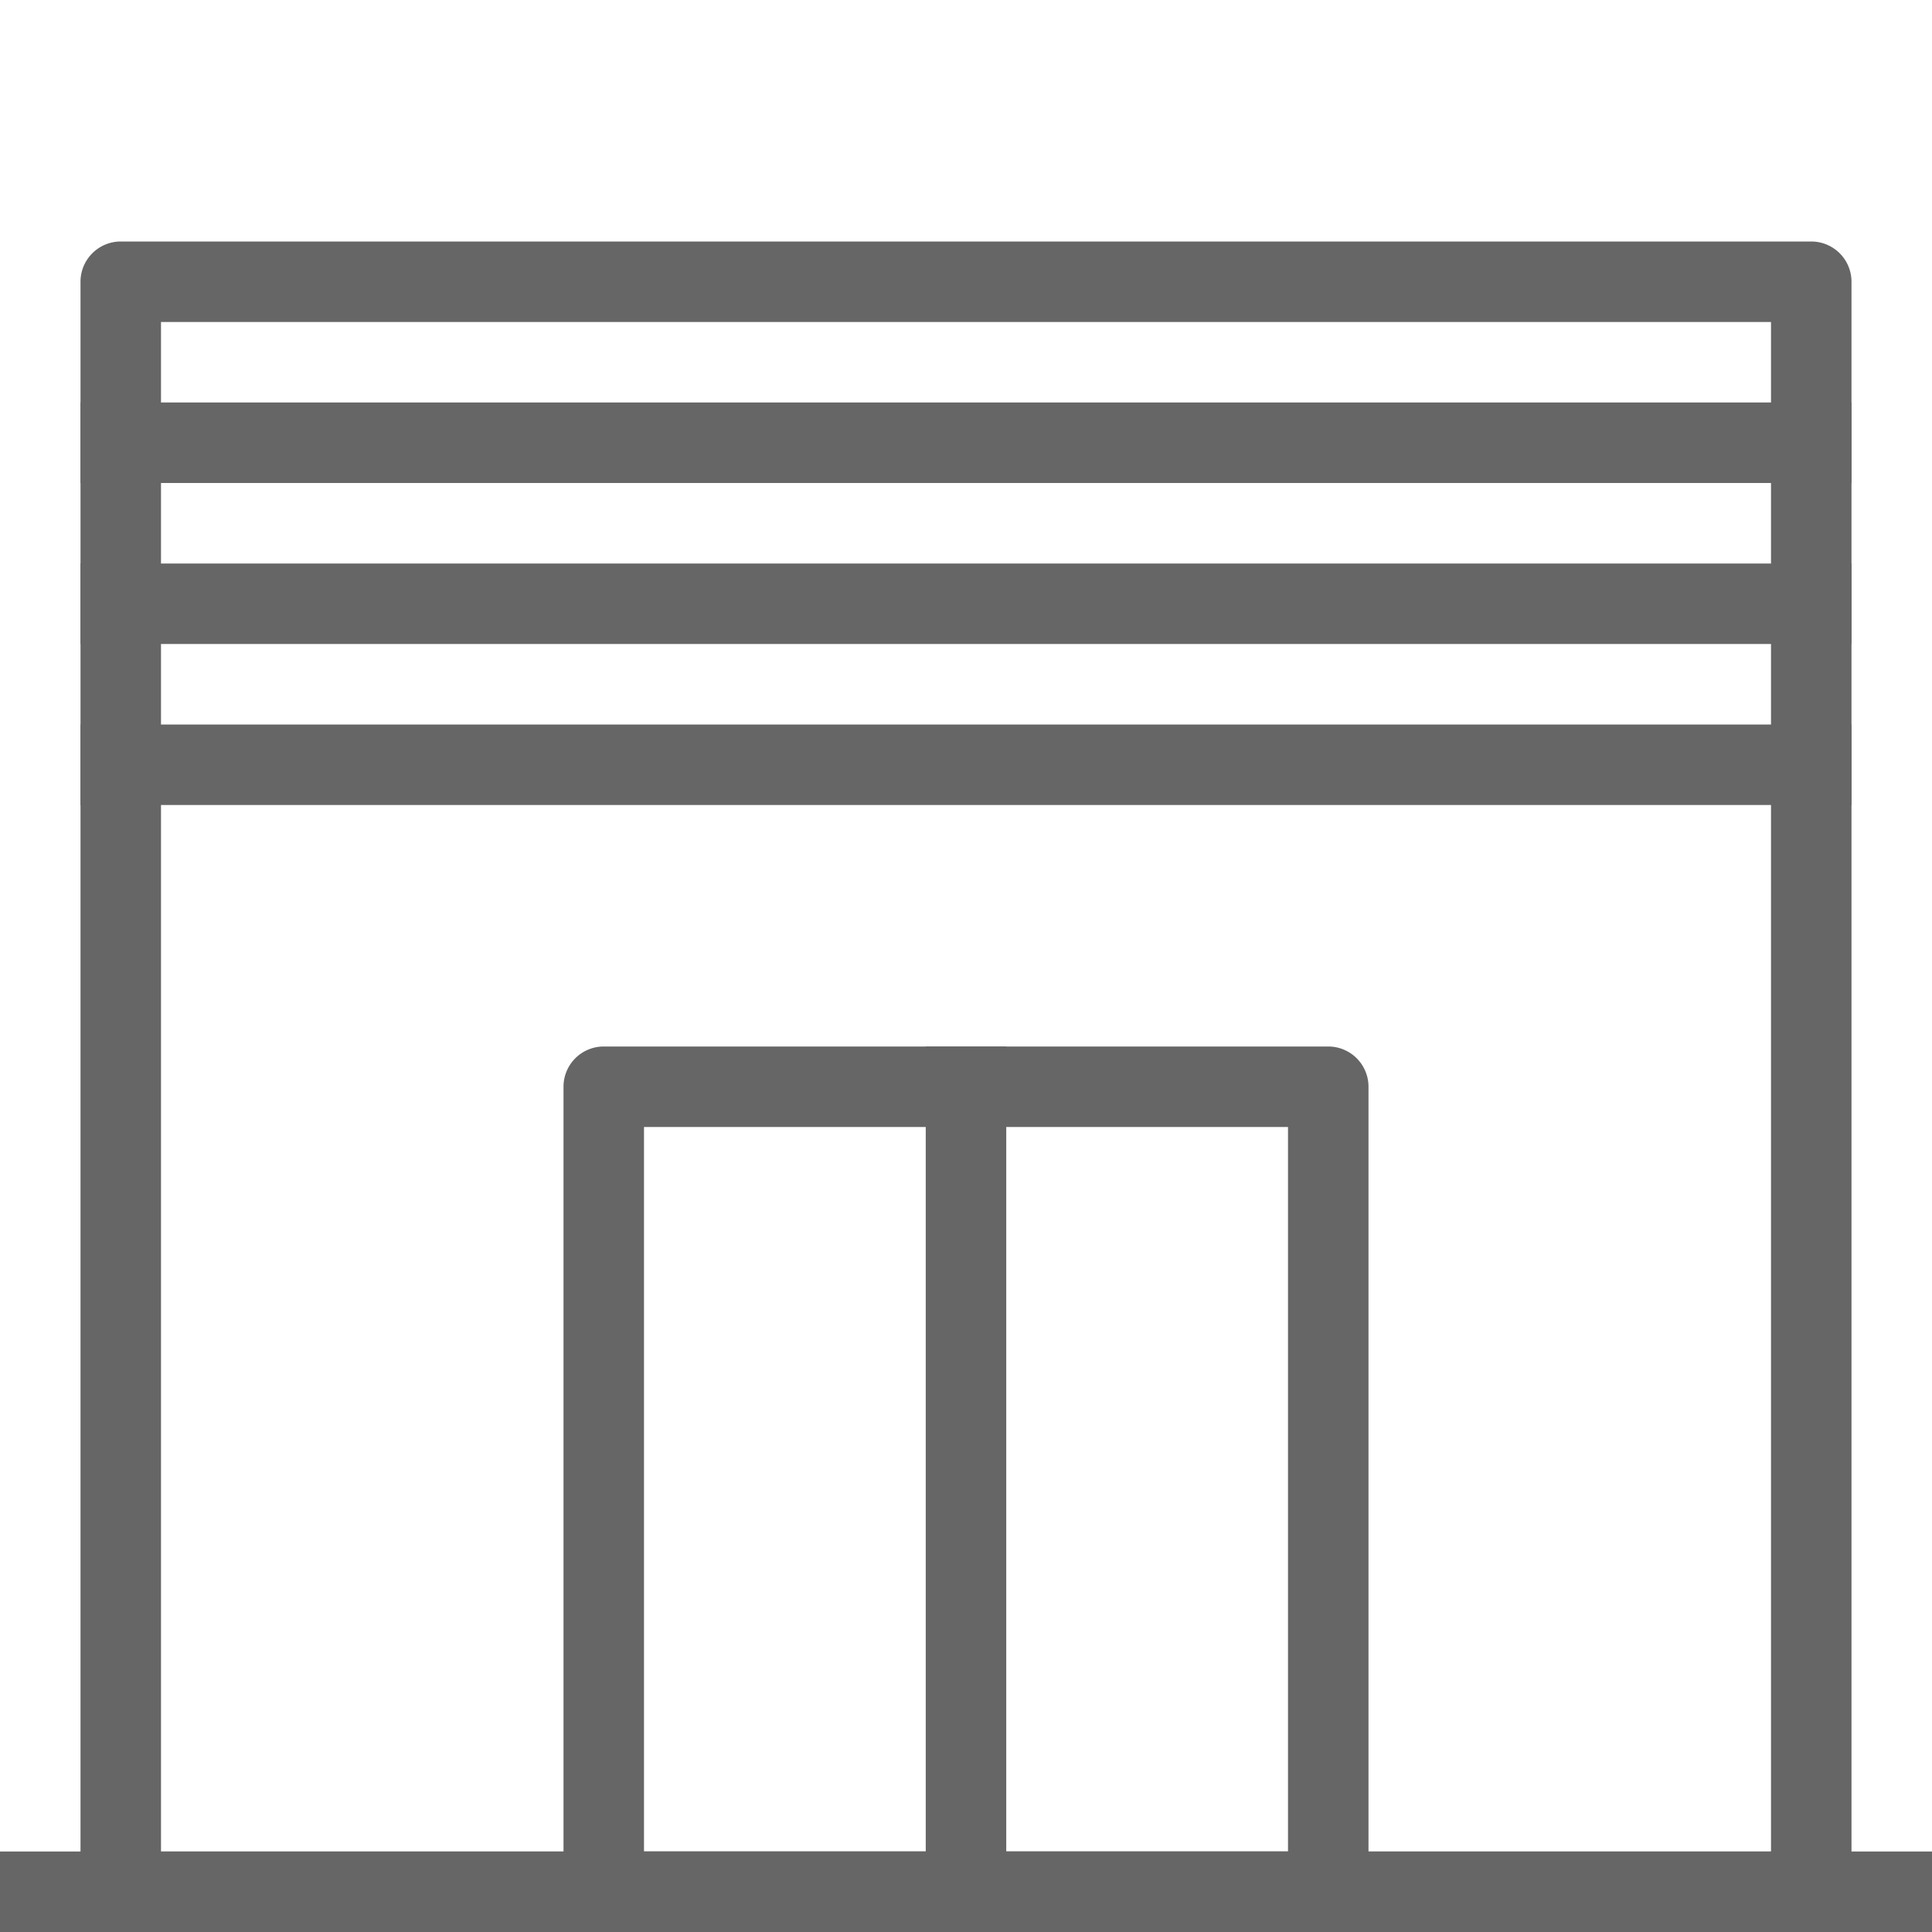 <svg xmlns="http://www.w3.org/2000/svg" width="24" height="24"><g opacity=".6"><path d="M1.5 24a.5.5 0 01-.5-.5v-20a.5.5 0 01.5-.5h21a.5.5 0 01.5.5v20a.5.5 0 01-.5.5h-21zM22 23V4H2v19h20z"/><path d="M0 23h24v1H0z"/><path d="M7.5 24a.5.5 0 01-.5-.5v-10a.5.5 0 01.5-.5h9a.5.5 0 01.5.5v10a.5.5 0 01-.5.5h-9zm8.5-1v-9H8v9h8z"/><path d="M11.5 13h1v11h-1zM1 6V5h22v1zm0 2V7h22v1zm0 2V9h22v1z"/></g></svg>